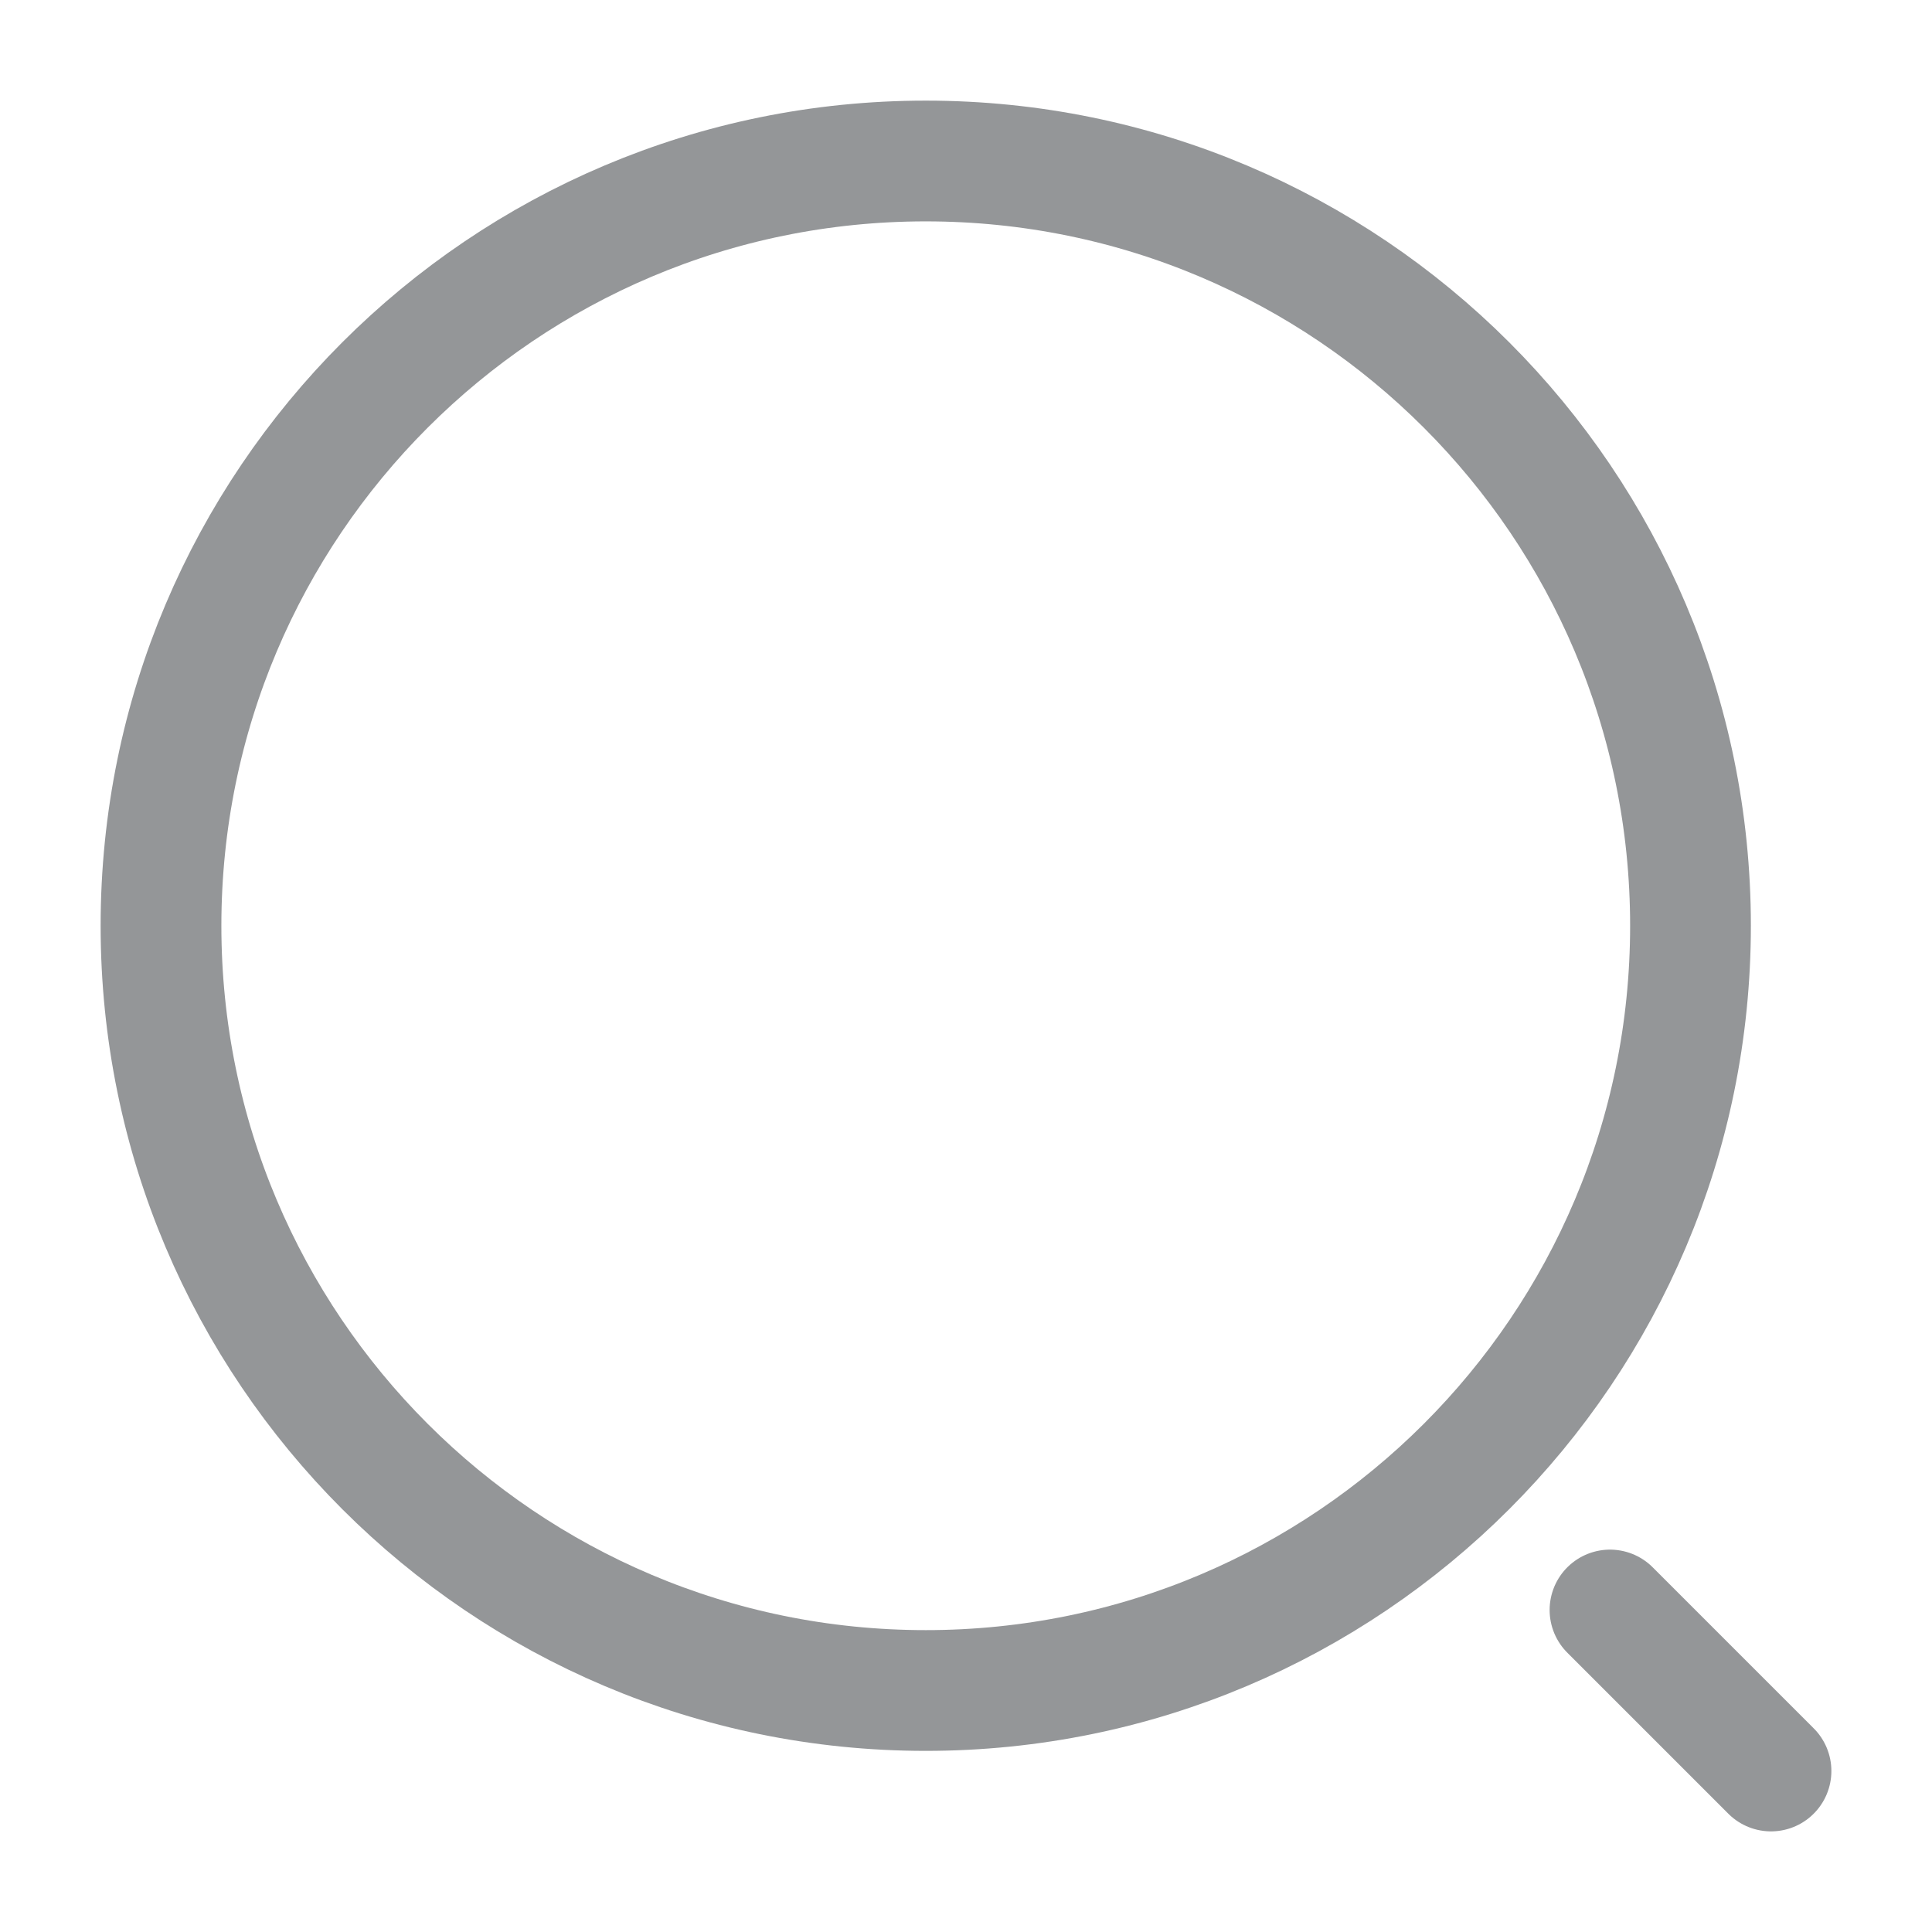 <svg width="18" height="18" viewBox="0 0 18 18" fill="none" xmlns="http://www.w3.org/2000/svg">
<g opacity="0.5">
<path d="M8.625 15.75C12.56 15.75 15.75 12.56 15.75 8.625C15.75 4.69 12.56 1.5 8.625 1.5C4.69 1.5 1.5 4.69 1.5 8.625C1.5 12.56 4.69 15.75 8.625 15.75Z" stroke="#292D32" stroke-width="1.125" stroke-linecap="round" stroke-linejoin="round"/>
<path d="M16.5 16.5L15 15" stroke="#292D32" stroke-width="1.125" stroke-linecap="round" stroke-linejoin="round"/>
</g>
</svg>
